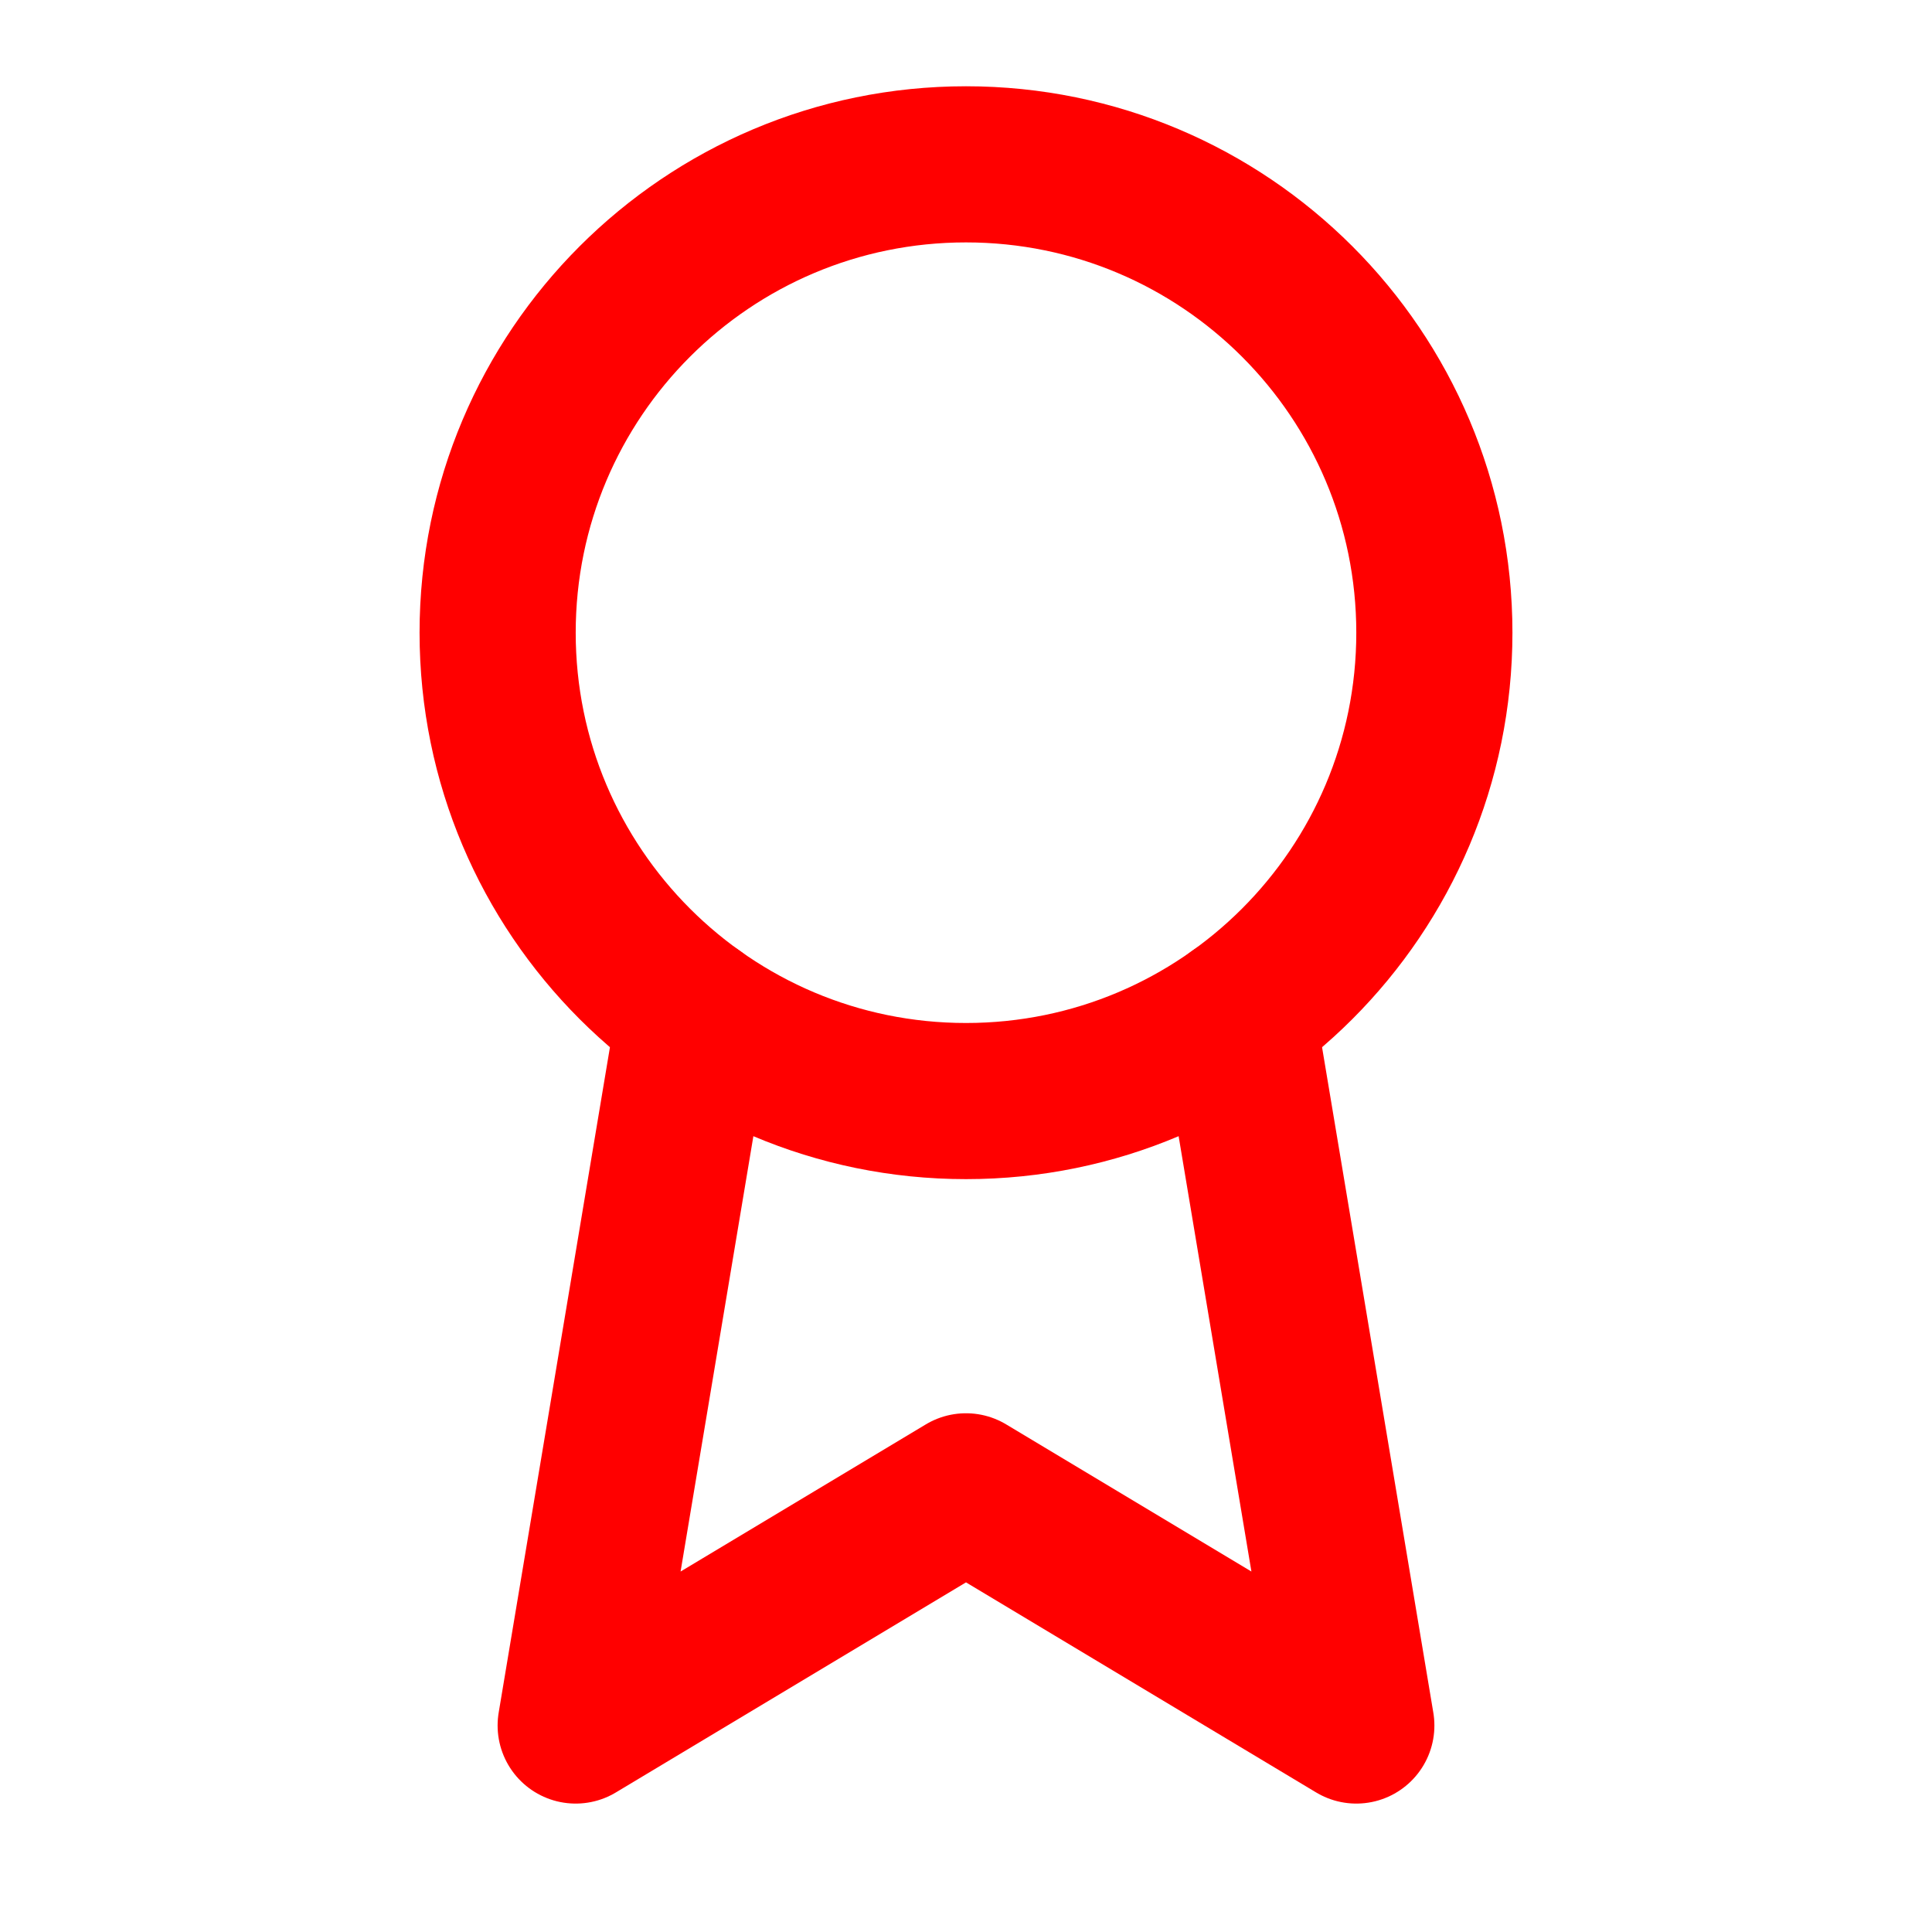 <svg width="33" height="33" viewBox="0 0 33 33" fill="none" xmlns="http://www.w3.org/2000/svg">
<path d="M16.5 18.807C20.918 18.807 24.5 15.225 24.5 10.807C24.5 6.388 20.918 2.807 16.5 2.807C12.082 2.807 8.5 6.388 8.5 10.807C8.5 15.225 12.082 18.807 16.5 18.807Z" stroke="#FF0000" stroke-width="2.667" stroke-linecap="round" stroke-linejoin="round"/>
<path d="M21.136 17.327L23.167 29.473L16.5 25.473L9.833 29.473L11.864 17.327" stroke="#FF0000" stroke-width="2.667" stroke-linecap="round" stroke-linejoin="round"/>
</svg>
